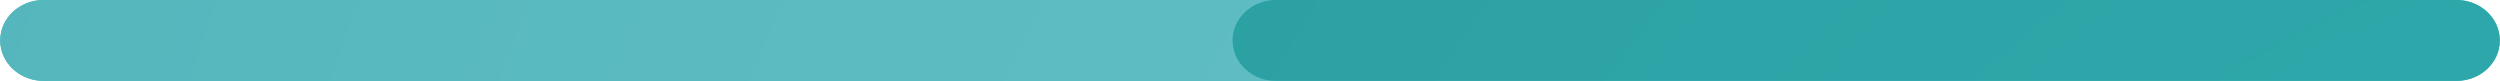 <?xml version="1.0" encoding="UTF-8"?> <!-- Creator: CorelDRAW 2018 (64-Bit) --> <svg xmlns="http://www.w3.org/2000/svg" xmlns:xlink="http://www.w3.org/1999/xlink" xml:space="preserve" width="39.226mm" height="1.269mm" style="shape-rendering:geometricPrecision; text-rendering:geometricPrecision; image-rendering:optimizeQuality; fill-rule:evenodd; clip-rule:evenodd" viewBox="0 0 12498.3 404.4"> <defs> <style type="text/css"> <![CDATA[ .fil0 {fill:#34B7B9;fill-rule:nonzero} .fil1 {fill:url(#id0)} .fil2 {fill:url(#id1)} ]]> </style> <radialGradient id="id0" gradientUnits="userSpaceOnUse" gradientTransform="matrix(5.556 -0 -0 -5.962 -62631 36039)" cx="13748.2" cy="5176.7" r="8093.1" fx="13748.2" fy="5176.7"> <stop offset="0" style="stop-opacity:1; stop-color:#6BC4CA"></stop> <stop offset="1" style="stop-opacity:1; stop-color:#279DA1"></stop> </radialGradient> <radialGradient id="id1" gradientUnits="userSpaceOnUse" gradientTransform="matrix(10.959 -0 -0 -11.76 -137090 66055)" cx="13765.5" cy="5176.7" r="4102.7" fx="13765.5" fy="5176.7"> <stop offset="0" style="stop-opacity:1; stop-color:#30AEB1"></stop> <stop offset="1" style="stop-opacity:1; stop-color:#1D6D6F"></stop> </radialGradient> </defs> <g id="компас">  <g id="_3064283691936"> <path class="fil0" d="M217 404.4l12064.4 0c119.9,0 217,-90.5 217,-202.2 0,-111.7 -97.1,-202.2 -217,-202.2l-12064.4 0c-119.9,0 -217,90.5 -217,202.2 0,111.7 97.1,202.2 217,202.2z"></path> <path class="fil1" d="M6379.4 404.4l-6162.4 0c-119.9,0 -217,-90.5 -217,-202.2 0,-111.7 97.1,-202.2 217,-202.2l12064.4 0c119.9,0 217,90.5 217,202.2l0 0c0,-111.7 -97.1,-202.2 -217,-202.2l-5902 0c-119.9,0 -217,90.5 -217,202.2 0,111.7 97.1,202.2 217,202.2z"></path> <path class="fil2" d="M12281.4 404.4l-5902 0c-119.9,0 -217,-90.5 -217,-202.2 0,-111.7 97.1,-202.2 217,-202.2l5902 0c119.9,0 217,90.5 217,202.2 0,111.7 -97.1,202.2 -217,202.2z"></path> </g> </g> </svg> 